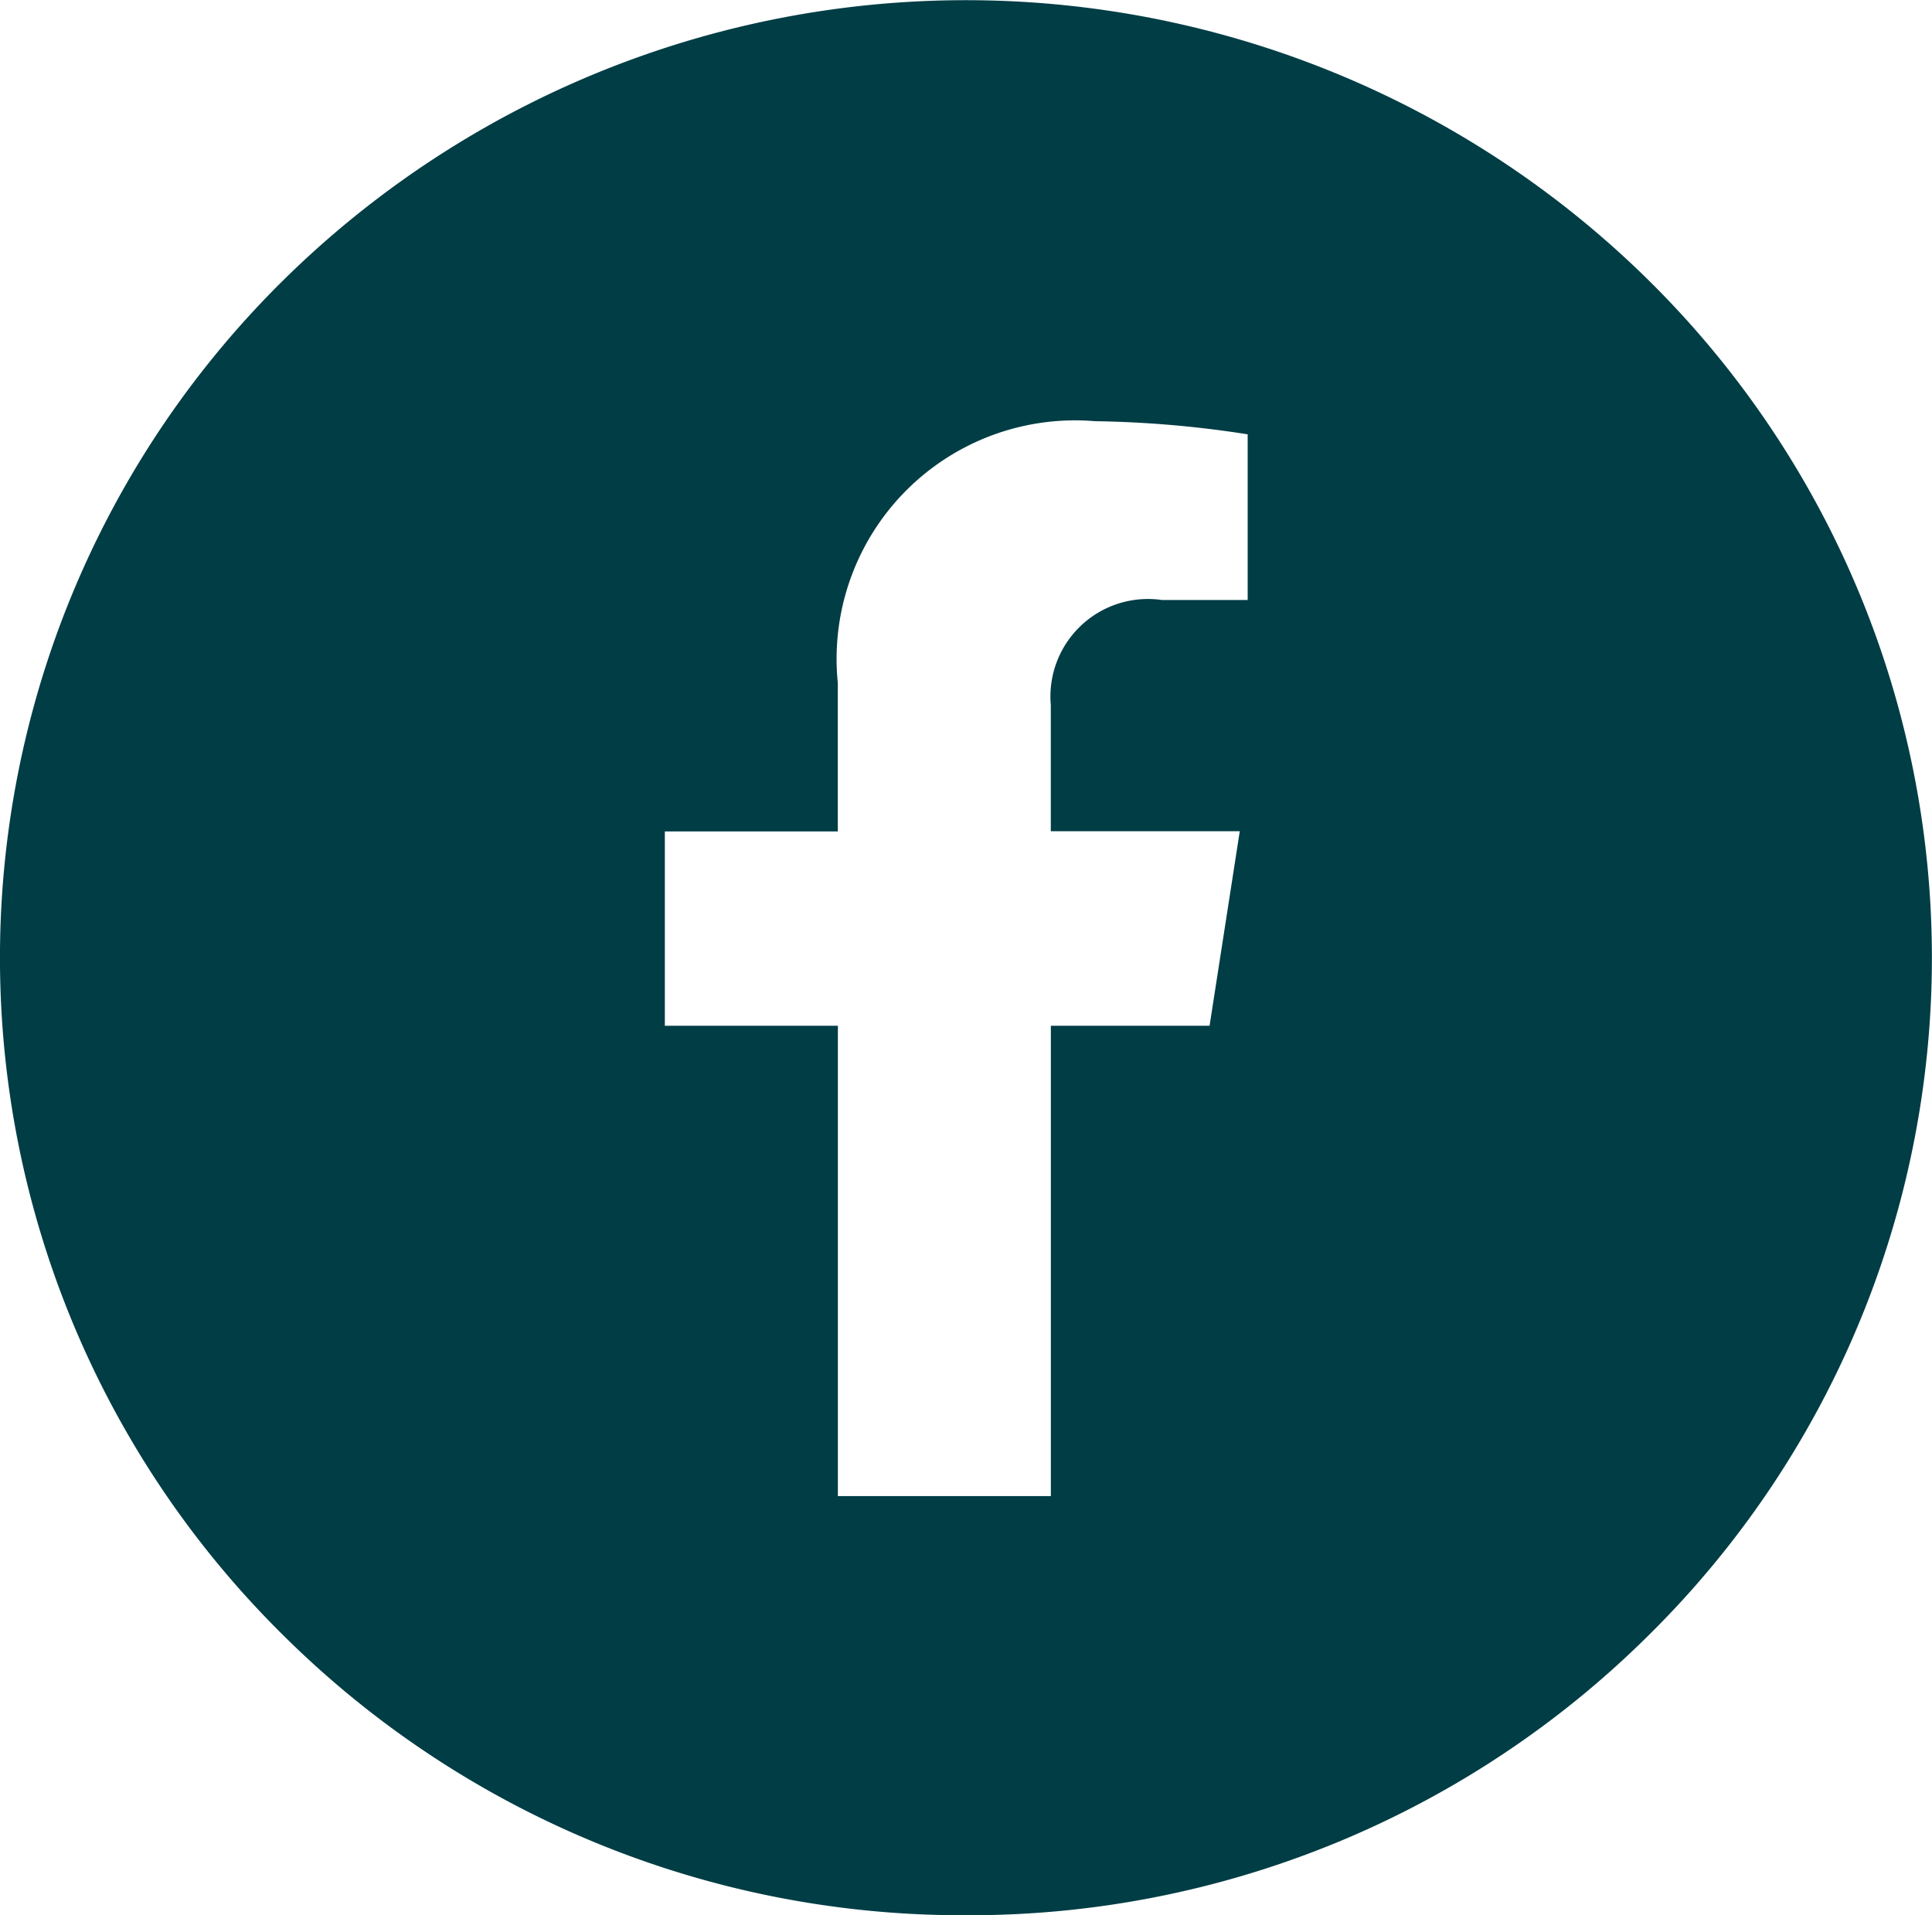 <svg xmlns="http://www.w3.org/2000/svg" width="30.324" height="30.061" viewBox="0 0 30.324 30.061">
  <path id="FB_logo" data-name="FB logo" d="M15.162,30.061a15.13,15.13,0,0,1-10.722-4.4,14.939,14.939,0,0,1,0-21.256,15.256,15.256,0,0,1,21.442,0,14.939,14.939,0,0,1,0,21.256A15.129,15.129,0,0,1,15.162,30.061ZM10.435,13.05V16.1h2.716v7.382h3.343V16.1h2.491l.474-3.053H16.493V11.067a1.531,1.531,0,0,1,1.742-1.65h1.348v-2.6a16.868,16.868,0,0,0-2.394-.206,3.744,3.744,0,0,0-4.039,4.109V13.05Z" transform="translate(0 0)" fill="#003d45"/>
</svg>
